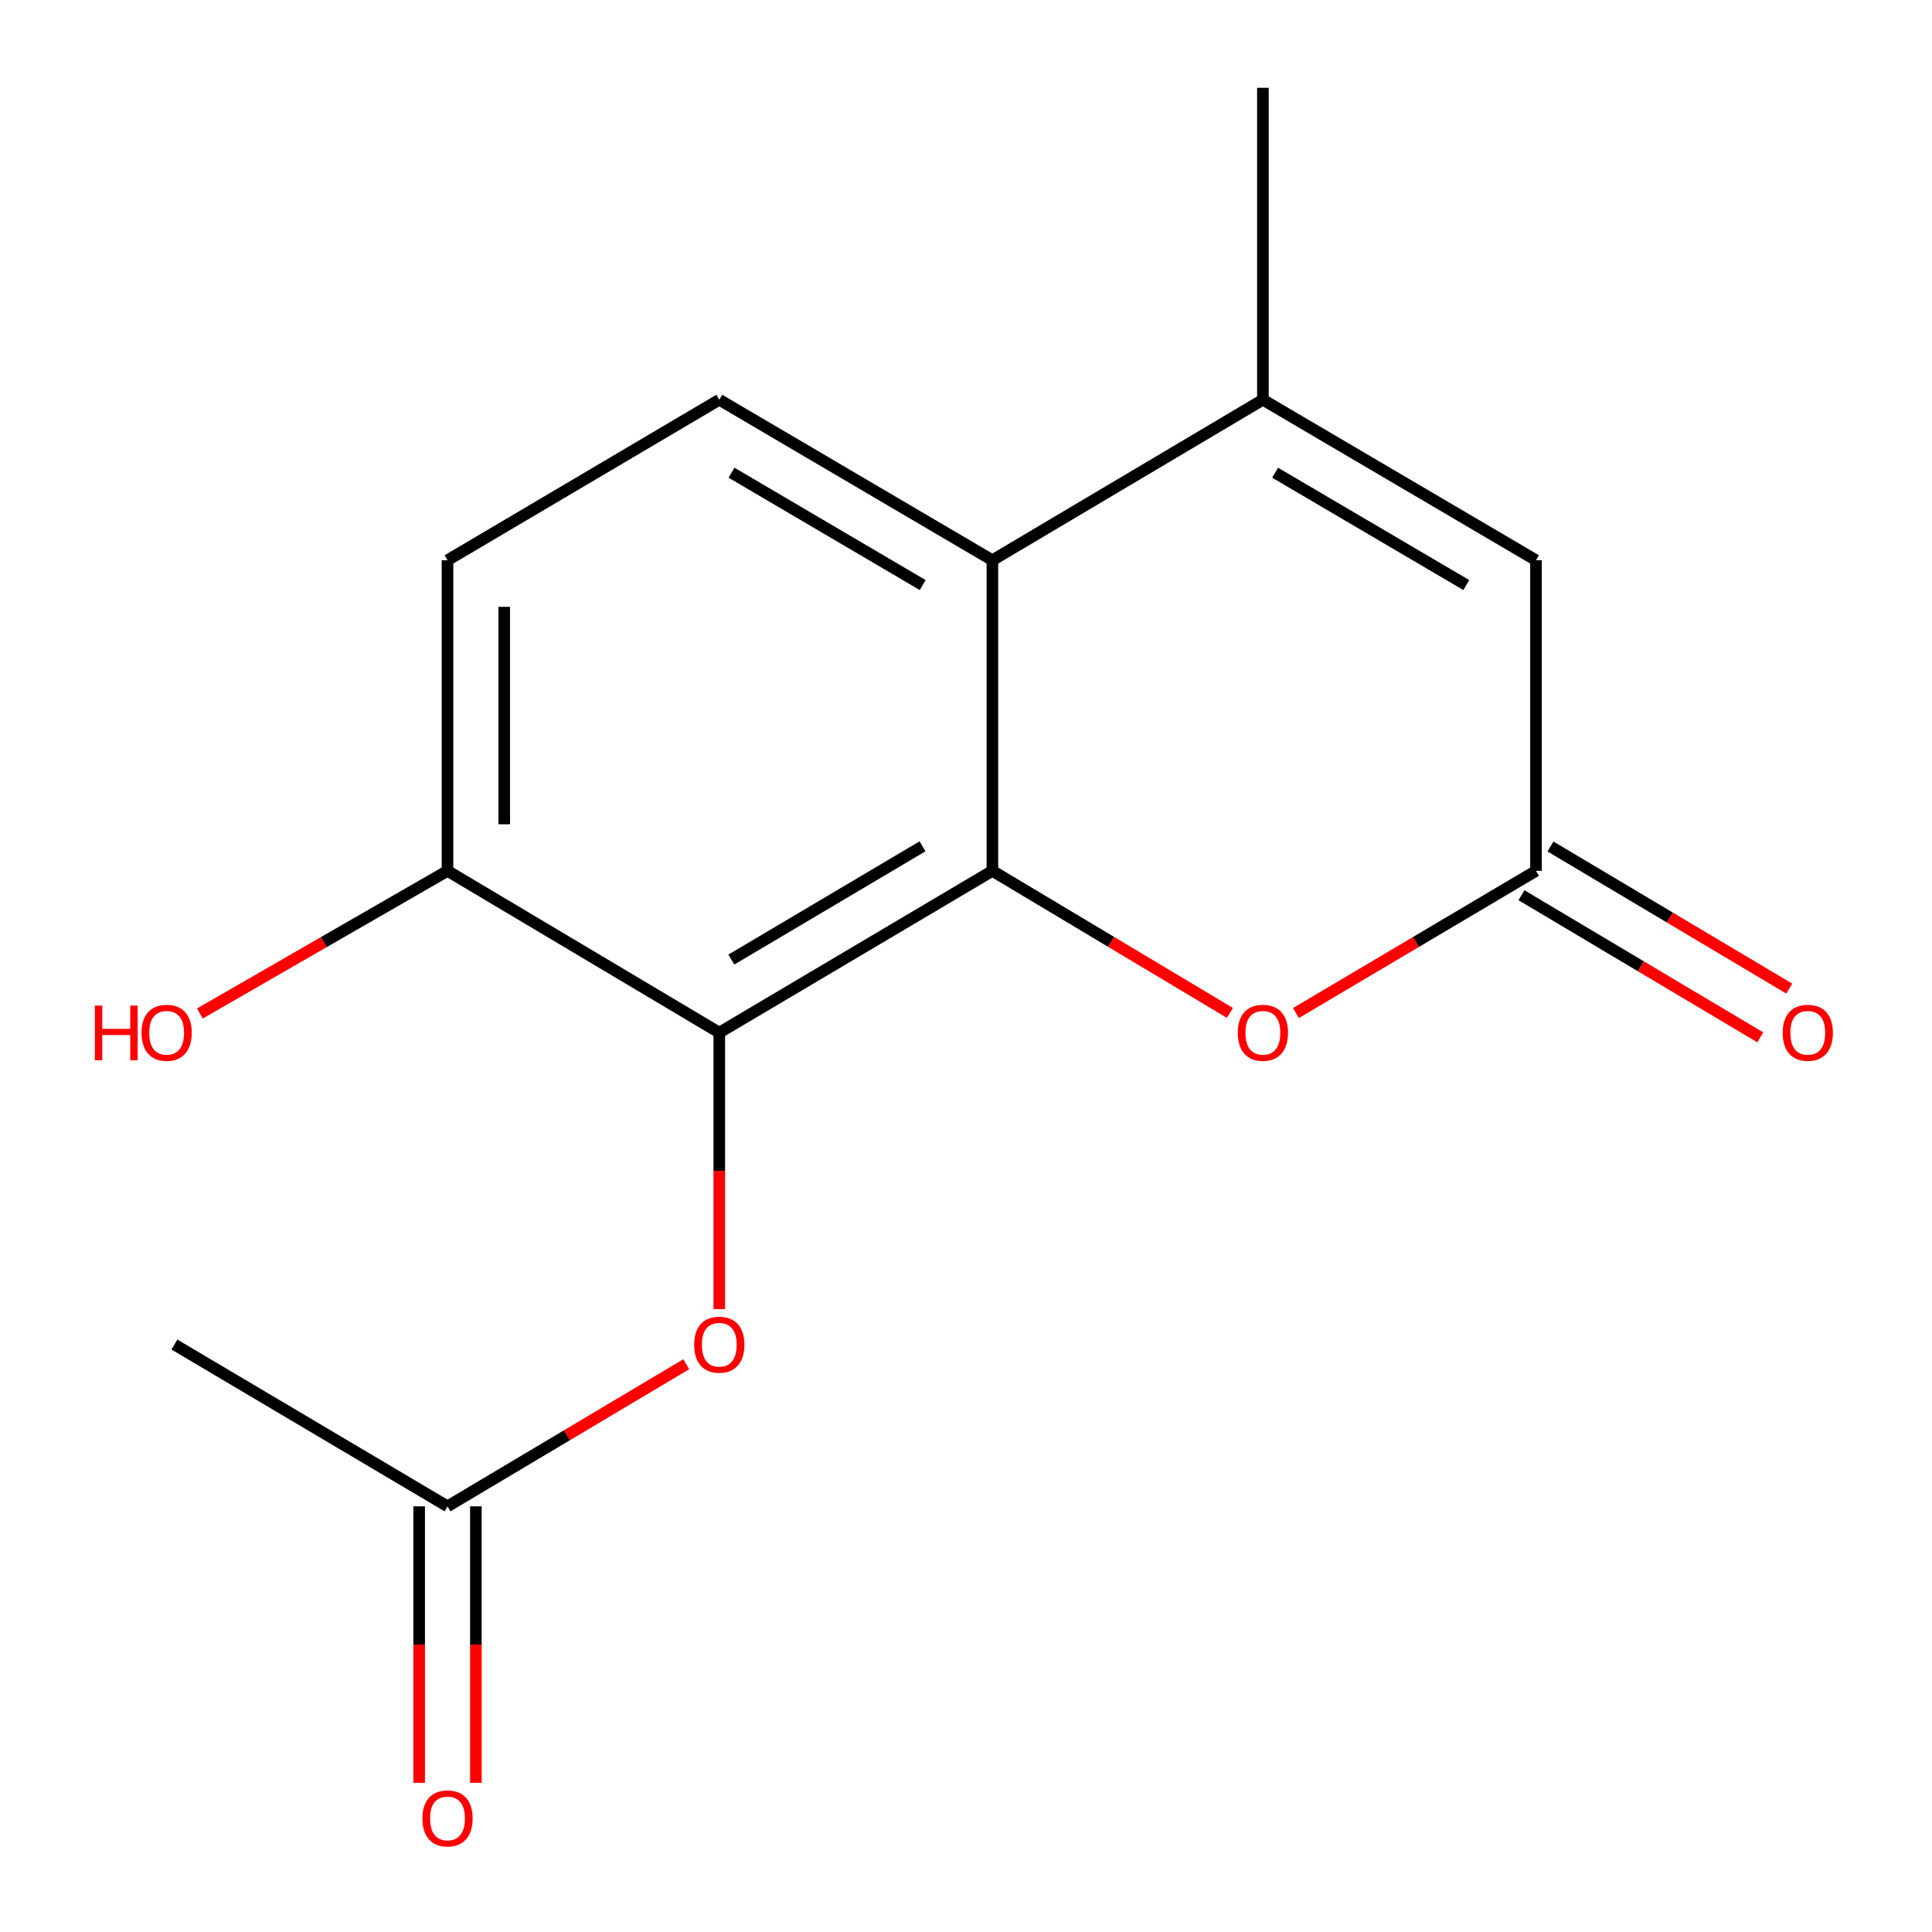 <?xml version='1.0' encoding='iso-8859-1'?>
<svg version='1.1' baseProfile='full'
              xmlns='http://www.w3.org/2000/svg'
                      xmlns:rdkit='http://www.rdkit.org/xml'
                      xmlns:xlink='http://www.w3.org/1999/xlink'
                  xml:space='preserve'
width='1000px' height='1000px' viewBox='0 0 1000 1000'>
<!-- END OF HEADER -->
<rect style='opacity:1.0;fill:#FFFFFF;stroke:none' width='1000' height='1000' x='0' y='0'> </rect>
<path class='bond-0' d='M 513.654,450.758 L 372.301,534.49' style='fill:none;fill-rule:evenodd;stroke:#000000;stroke-width:6px;stroke-linecap:butt;stroke-linejoin:miter;stroke-opacity:1' />
<path class='bond-0' d='M 477.489,438.059 L 378.542,496.672' style='fill:none;fill-rule:evenodd;stroke:#000000;stroke-width:6px;stroke-linecap:butt;stroke-linejoin:miter;stroke-opacity:1' />
<path class='bond-1' d='M 513.654,450.758 L 513.654,289.98' style='fill:none;fill-rule:evenodd;stroke:#000000;stroke-width:6px;stroke-linecap:butt;stroke-linejoin:miter;stroke-opacity:1' />
<path class='bond-3' d='M 513.654,450.758 L 575.123,487.517' style='fill:none;fill-rule:evenodd;stroke:#000000;stroke-width:6px;stroke-linecap:butt;stroke-linejoin:miter;stroke-opacity:1' />
<path class='bond-3' d='M 575.123,487.517 L 636.591,524.276' style='fill:none;fill-rule:evenodd;stroke:#FF0000;stroke-width:6px;stroke-linecap:butt;stroke-linejoin:miter;stroke-opacity:1' />
<path class='bond-6' d='M 372.301,534.49 L 372.301,606.035' style='fill:none;fill-rule:evenodd;stroke:#000000;stroke-width:6px;stroke-linecap:butt;stroke-linejoin:miter;stroke-opacity:1' />
<path class='bond-6' d='M 372.301,606.035 L 372.301,677.58' style='fill:none;fill-rule:evenodd;stroke:#FF0000;stroke-width:6px;stroke-linecap:butt;stroke-linejoin:miter;stroke-opacity:1' />
<path class='bond-8' d='M 372.301,534.49 L 231.633,450.758' style='fill:none;fill-rule:evenodd;stroke:#000000;stroke-width:6px;stroke-linecap:butt;stroke-linejoin:miter;stroke-opacity:1' />
<path class='bond-2' d='M 513.654,289.98 L 653.67,206.901' style='fill:none;fill-rule:evenodd;stroke:#000000;stroke-width:6px;stroke-linecap:butt;stroke-linejoin:miter;stroke-opacity:1' />
<path class='bond-7' d='M 513.654,289.98 L 372.301,206.901' style='fill:none;fill-rule:evenodd;stroke:#000000;stroke-width:6px;stroke-linecap:butt;stroke-linejoin:miter;stroke-opacity:1' />
<path class='bond-7' d='M 477.576,302.827 L 378.629,244.672' style='fill:none;fill-rule:evenodd;stroke:#000000;stroke-width:6px;stroke-linecap:butt;stroke-linejoin:miter;stroke-opacity:1' />
<path class='bond-14' d='M 653.67,206.901 L 653.67,45.455' style='fill:none;fill-rule:evenodd;stroke:#000000;stroke-width:6px;stroke-linecap:butt;stroke-linejoin:miter;stroke-opacity:1' />
<path class='bond-16' d='M 653.67,206.901 L 795.023,289.98' style='fill:none;fill-rule:evenodd;stroke:#000000;stroke-width:6px;stroke-linecap:butt;stroke-linejoin:miter;stroke-opacity:1' />
<path class='bond-16' d='M 659.997,244.672 L 758.944,302.827' style='fill:none;fill-rule:evenodd;stroke:#000000;stroke-width:6px;stroke-linecap:butt;stroke-linejoin:miter;stroke-opacity:1' />
<path class='bond-4' d='M 670.777,524.356 L 732.9,487.557' style='fill:none;fill-rule:evenodd;stroke:#FF0000;stroke-width:6px;stroke-linecap:butt;stroke-linejoin:miter;stroke-opacity:1' />
<path class='bond-4' d='M 732.9,487.557 L 795.023,450.758' style='fill:none;fill-rule:evenodd;stroke:#000000;stroke-width:6px;stroke-linecap:butt;stroke-linejoin:miter;stroke-opacity:1' />
<path class='bond-5' d='M 795.023,450.758 L 795.023,289.98' style='fill:none;fill-rule:evenodd;stroke:#000000;stroke-width:6px;stroke-linecap:butt;stroke-linejoin:miter;stroke-opacity:1' />
<path class='bond-10' d='M 787.515,463.371 L 849.311,500.15' style='fill:none;fill-rule:evenodd;stroke:#000000;stroke-width:6px;stroke-linecap:butt;stroke-linejoin:miter;stroke-opacity:1' />
<path class='bond-10' d='M 849.311,500.15 L 911.107,536.93' style='fill:none;fill-rule:evenodd;stroke:#FF0000;stroke-width:6px;stroke-linecap:butt;stroke-linejoin:miter;stroke-opacity:1' />
<path class='bond-10' d='M 802.53,438.144 L 864.326,474.924' style='fill:none;fill-rule:evenodd;stroke:#000000;stroke-width:6px;stroke-linecap:butt;stroke-linejoin:miter;stroke-opacity:1' />
<path class='bond-10' d='M 864.326,474.924 L 926.121,511.703' style='fill:none;fill-rule:evenodd;stroke:#FF0000;stroke-width:6px;stroke-linecap:butt;stroke-linejoin:miter;stroke-opacity:1' />
<path class='bond-9' d='M 355.208,706.112 L 293.421,742.898' style='fill:none;fill-rule:evenodd;stroke:#FF0000;stroke-width:6px;stroke-linecap:butt;stroke-linejoin:miter;stroke-opacity:1' />
<path class='bond-9' d='M 293.421,742.898 L 231.633,779.684' style='fill:none;fill-rule:evenodd;stroke:#000000;stroke-width:6px;stroke-linecap:butt;stroke-linejoin:miter;stroke-opacity:1' />
<path class='bond-11' d='M 372.301,206.901 L 231.633,289.98' style='fill:none;fill-rule:evenodd;stroke:#000000;stroke-width:6px;stroke-linecap:butt;stroke-linejoin:miter;stroke-opacity:1' />
<path class='bond-13' d='M 231.633,450.758 L 167.54,487.672' style='fill:none;fill-rule:evenodd;stroke:#000000;stroke-width:6px;stroke-linecap:butt;stroke-linejoin:miter;stroke-opacity:1' />
<path class='bond-13' d='M 167.54,487.672 L 103.446,524.587' style='fill:none;fill-rule:evenodd;stroke:#FF0000;stroke-width:6px;stroke-linecap:butt;stroke-linejoin:miter;stroke-opacity:1' />
<path class='bond-17' d='M 231.633,450.758 L 231.633,289.98' style='fill:none;fill-rule:evenodd;stroke:#000000;stroke-width:6px;stroke-linecap:butt;stroke-linejoin:miter;stroke-opacity:1' />
<path class='bond-17' d='M 260.99,426.641 L 260.99,314.097' style='fill:none;fill-rule:evenodd;stroke:#000000;stroke-width:6px;stroke-linecap:butt;stroke-linejoin:miter;stroke-opacity:1' />
<path class='bond-12' d='M 216.955,779.684 L 216.955,851.229' style='fill:none;fill-rule:evenodd;stroke:#000000;stroke-width:6px;stroke-linecap:butt;stroke-linejoin:miter;stroke-opacity:1' />
<path class='bond-12' d='M 216.955,851.229 L 216.955,922.774' style='fill:none;fill-rule:evenodd;stroke:#FF0000;stroke-width:6px;stroke-linecap:butt;stroke-linejoin:miter;stroke-opacity:1' />
<path class='bond-12' d='M 246.312,779.684 L 246.312,851.229' style='fill:none;fill-rule:evenodd;stroke:#000000;stroke-width:6px;stroke-linecap:butt;stroke-linejoin:miter;stroke-opacity:1' />
<path class='bond-12' d='M 246.312,851.229 L 246.312,922.774' style='fill:none;fill-rule:evenodd;stroke:#FF0000;stroke-width:6px;stroke-linecap:butt;stroke-linejoin:miter;stroke-opacity:1' />
<path class='bond-15' d='M 231.633,779.684 L 90.28,695.936' style='fill:none;fill-rule:evenodd;stroke:#000000;stroke-width:6px;stroke-linecap:butt;stroke-linejoin:miter;stroke-opacity:1' />
<path  class='atom-4' d='M 640.67 534.57
Q 640.67 527.77, 644.03 523.97
Q 647.39 520.17, 653.67 520.17
Q 659.95 520.17, 663.31 523.97
Q 666.67 527.77, 666.67 534.57
Q 666.67 541.45, 663.27 545.37
Q 659.87 549.25, 653.67 549.25
Q 647.43 549.25, 644.03 545.37
Q 640.67 541.49, 640.67 534.57
M 653.67 546.05
Q 657.99 546.05, 660.31 543.17
Q 662.67 540.25, 662.67 534.57
Q 662.67 529.01, 660.31 526.21
Q 657.99 523.37, 653.67 523.37
Q 649.35 523.37, 646.99 526.17
Q 644.67 528.97, 644.67 534.57
Q 644.67 540.29, 646.99 543.17
Q 649.35 546.05, 653.67 546.05
' fill='#FF0000'/>
<path  class='atom-7' d='M 359.301 696.016
Q 359.301 689.216, 362.661 685.416
Q 366.021 681.616, 372.301 681.616
Q 378.581 681.616, 381.941 685.416
Q 385.301 689.216, 385.301 696.016
Q 385.301 702.896, 381.901 706.816
Q 378.501 710.696, 372.301 710.696
Q 366.061 710.696, 362.661 706.816
Q 359.301 702.936, 359.301 696.016
M 372.301 707.496
Q 376.621 707.496, 378.941 704.616
Q 381.301 701.696, 381.301 696.016
Q 381.301 690.456, 378.941 687.656
Q 376.621 684.816, 372.301 684.816
Q 367.981 684.816, 365.621 687.616
Q 363.301 690.416, 363.301 696.016
Q 363.301 701.736, 365.621 704.616
Q 367.981 707.496, 372.301 707.496
' fill='#FF0000'/>
<path  class='atom-11' d='M 922.707 534.57
Q 922.707 527.77, 926.067 523.97
Q 929.427 520.17, 935.707 520.17
Q 941.987 520.17, 945.347 523.97
Q 948.707 527.77, 948.707 534.57
Q 948.707 541.45, 945.307 545.37
Q 941.907 549.25, 935.707 549.25
Q 929.467 549.25, 926.067 545.37
Q 922.707 541.49, 922.707 534.57
M 935.707 546.05
Q 940.027 546.05, 942.347 543.17
Q 944.707 540.25, 944.707 534.57
Q 944.707 529.01, 942.347 526.21
Q 940.027 523.37, 935.707 523.37
Q 931.387 523.37, 929.027 526.17
Q 926.707 528.97, 926.707 534.57
Q 926.707 540.29, 929.027 543.17
Q 931.387 546.05, 935.707 546.05
' fill='#FF0000'/>
<path  class='atom-13' d='M 218.633 941.21
Q 218.633 934.41, 221.993 930.61
Q 225.353 926.81, 231.633 926.81
Q 237.913 926.81, 241.273 930.61
Q 244.633 934.41, 244.633 941.21
Q 244.633 948.09, 241.233 952.01
Q 237.833 955.89, 231.633 955.89
Q 225.393 955.89, 221.993 952.01
Q 218.633 948.13, 218.633 941.21
M 231.633 952.69
Q 235.953 952.69, 238.273 949.81
Q 240.633 946.89, 240.633 941.21
Q 240.633 935.65, 238.273 932.85
Q 235.953 930.01, 231.633 930.01
Q 227.313 930.01, 224.953 932.81
Q 222.633 935.61, 222.633 941.21
Q 222.633 946.93, 224.953 949.81
Q 227.313 952.69, 231.633 952.69
' fill='#FF0000'/>
<path  class='atom-14' d='M 49.092 520.49
L 52.932 520.49
L 52.932 532.53
L 67.412 532.53
L 67.412 520.49
L 71.252 520.49
L 71.252 548.81
L 67.412 548.81
L 67.412 535.73
L 52.932 535.73
L 52.932 548.81
L 49.092 548.81
L 49.092 520.49
' fill='#FF0000'/>
<path  class='atom-14' d='M 73.252 534.57
Q 73.252 527.77, 76.612 523.97
Q 79.972 520.17, 86.252 520.17
Q 92.532 520.17, 95.892 523.97
Q 99.252 527.77, 99.252 534.57
Q 99.252 541.45, 95.852 545.37
Q 92.452 549.25, 86.252 549.25
Q 80.012 549.25, 76.612 545.37
Q 73.252 541.49, 73.252 534.57
M 86.252 546.05
Q 90.572 546.05, 92.892 543.17
Q 95.252 540.25, 95.252 534.57
Q 95.252 529.01, 92.892 526.21
Q 90.572 523.37, 86.252 523.37
Q 81.932 523.37, 79.572 526.17
Q 77.252 528.97, 77.252 534.57
Q 77.252 540.29, 79.572 543.17
Q 81.932 546.05, 86.252 546.05
' fill='#FF0000'/>
</svg>
